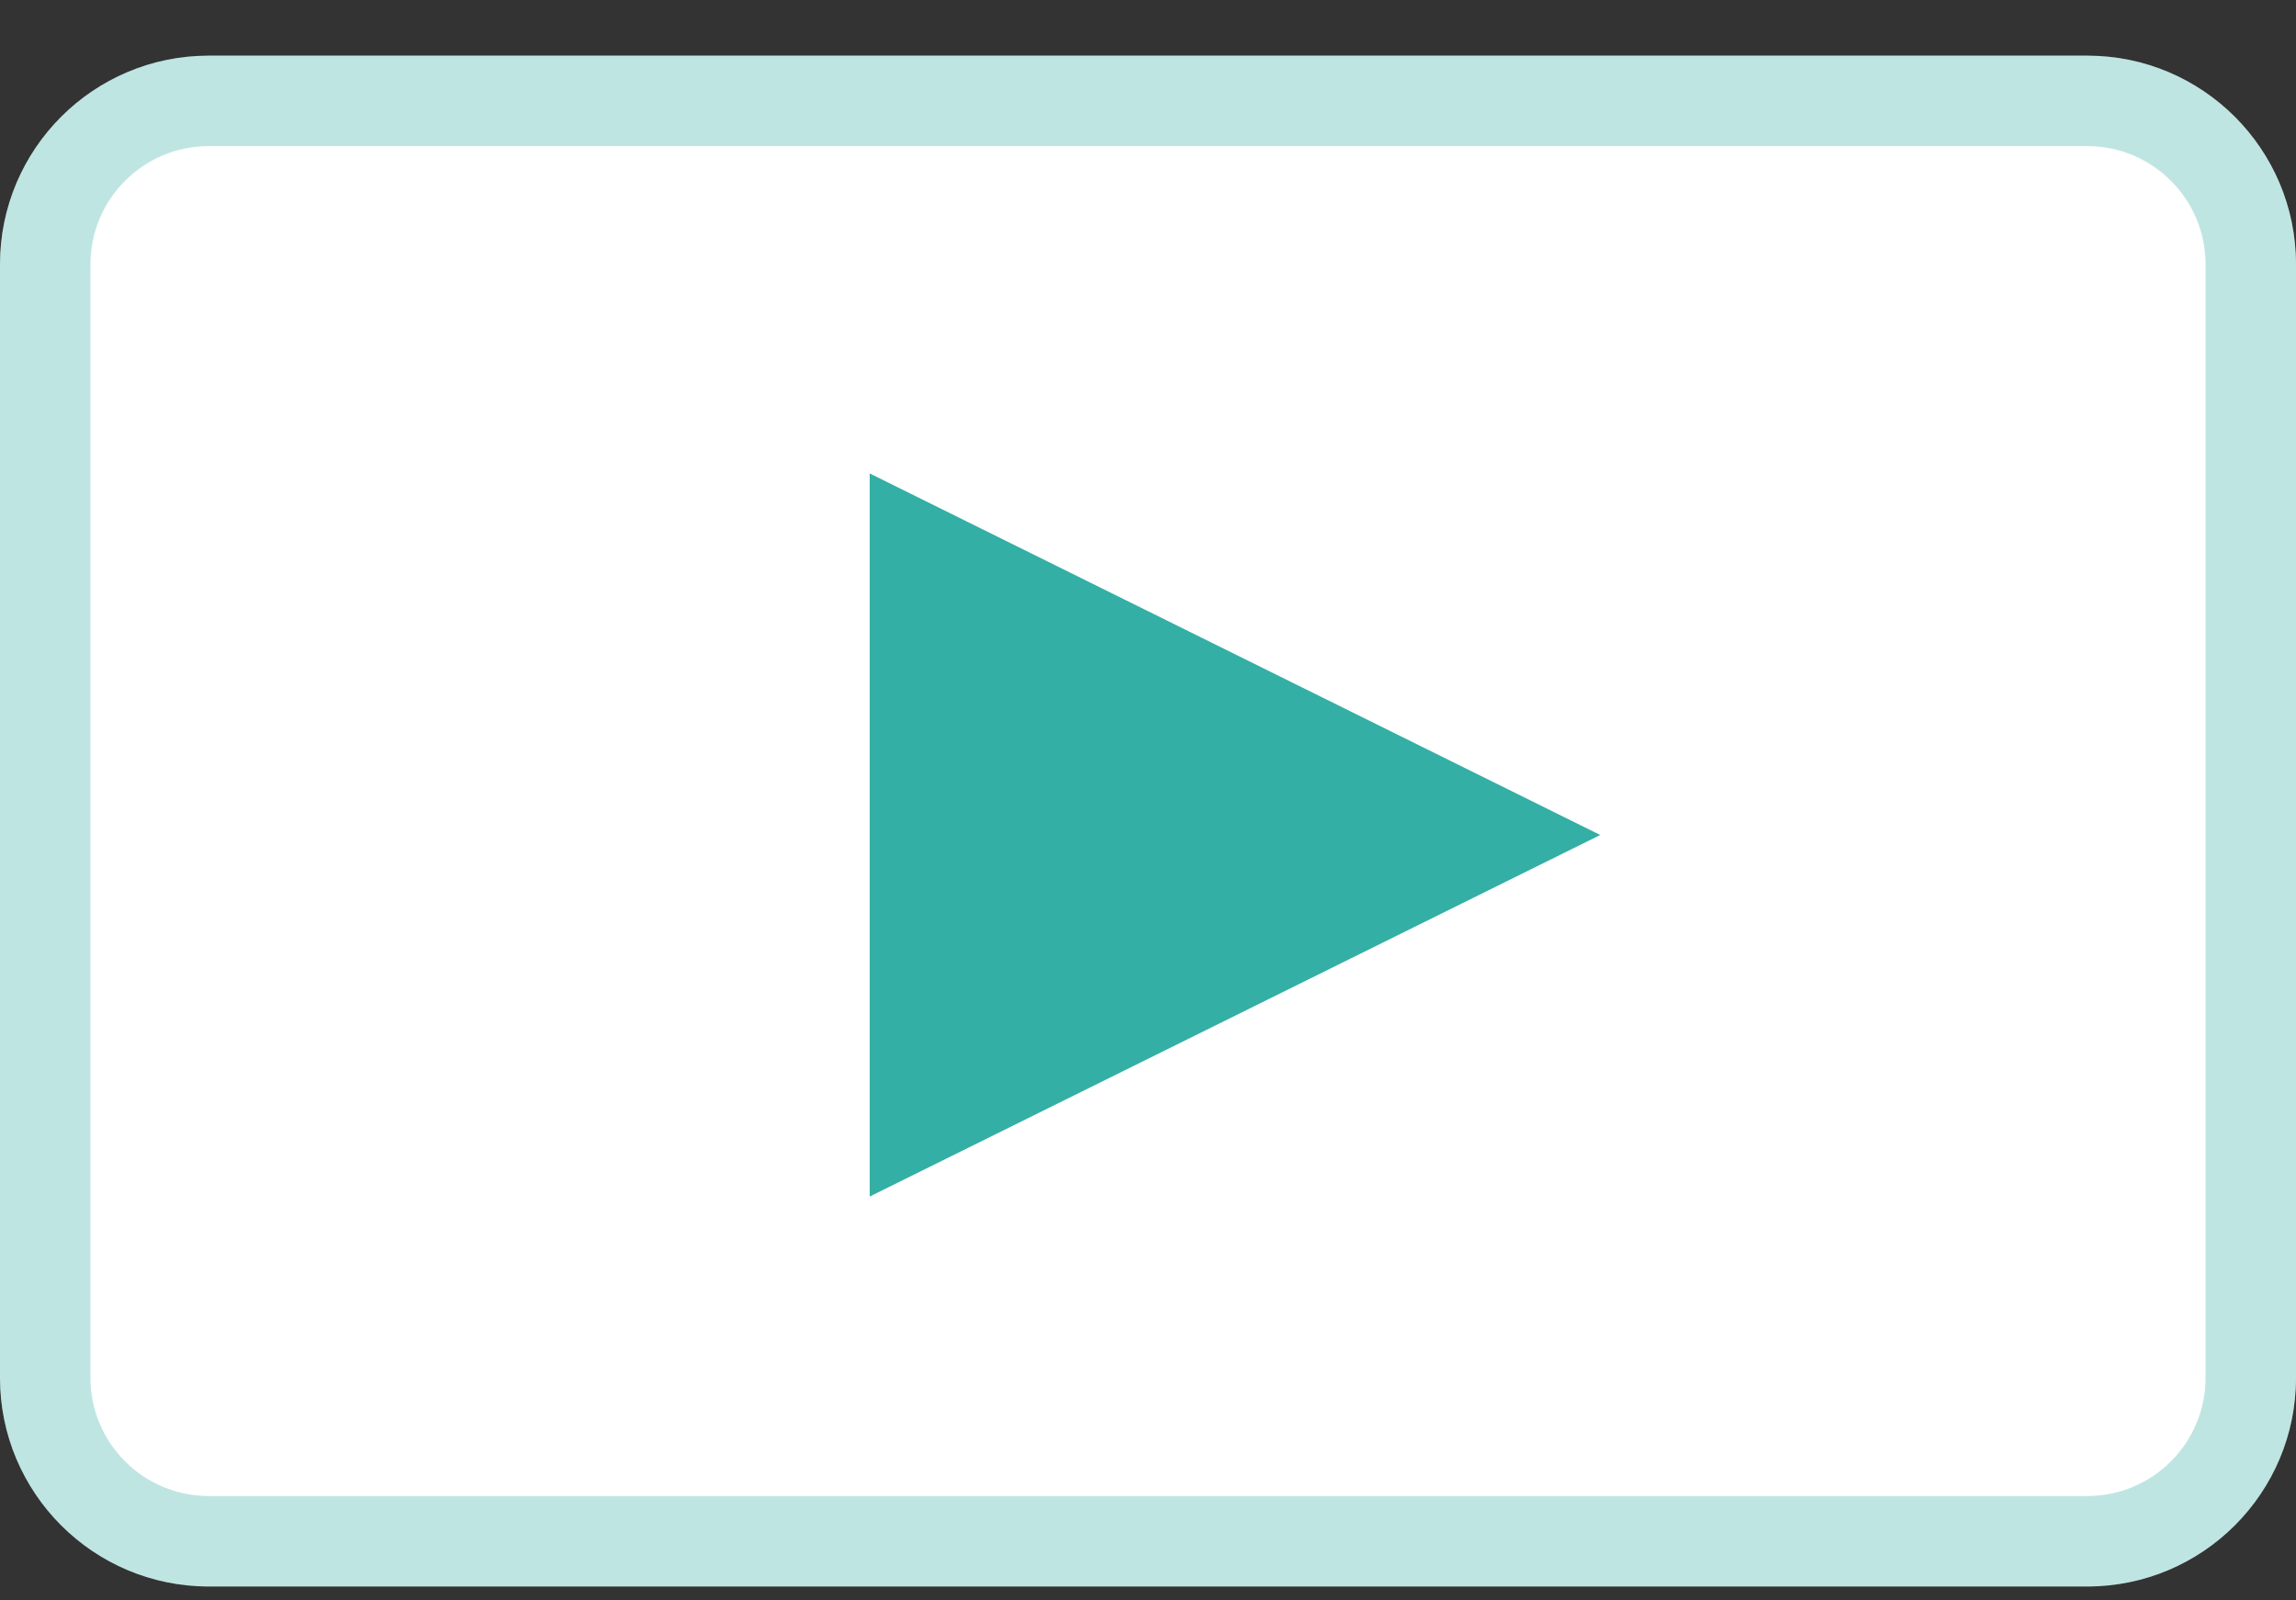 <svg width="33" height="23" viewBox="0 0 33 23" fill="none" xmlns="http://www.w3.org/2000/svg">
<rect x="0" y="0" width="33" height="23" fill="#333333" stroke="none"/>
<g clip-path="url(#clip0_84_28085)">
<path d="M30 0.8H3C1.343 0.8 0 2.143 0 3.8V19.8C0 21.457 1.343 22.8 3 22.8H30C31.657 22.8 33 21.457 33 19.8V3.8C33 2.143 31.657 0.8 30 0.8Z" fill="white"/>
<path d="M30 1.45H3C1.702 1.45 0.65 2.502 0.65 3.8V19.8C0.65 21.098 1.702 22.15 3 22.15H30C31.298 22.15 32.35 21.098 32.35 19.8V3.8C32.35 2.502 31.298 1.45 30 1.45Z" stroke="#009B8E" stroke-opacity="0.25" stroke-width="1.3"/>
<path d="M23 12L12.5 17.196L12.5 6.804L23 12Z" fill="#009B8E" fill-opacity="0.8"/>
</g>
<defs>
<clipPath id="clip0_84_28085">
<rect width="33" height="23" fill="white"/>
</clipPath>
</defs>
</svg>
